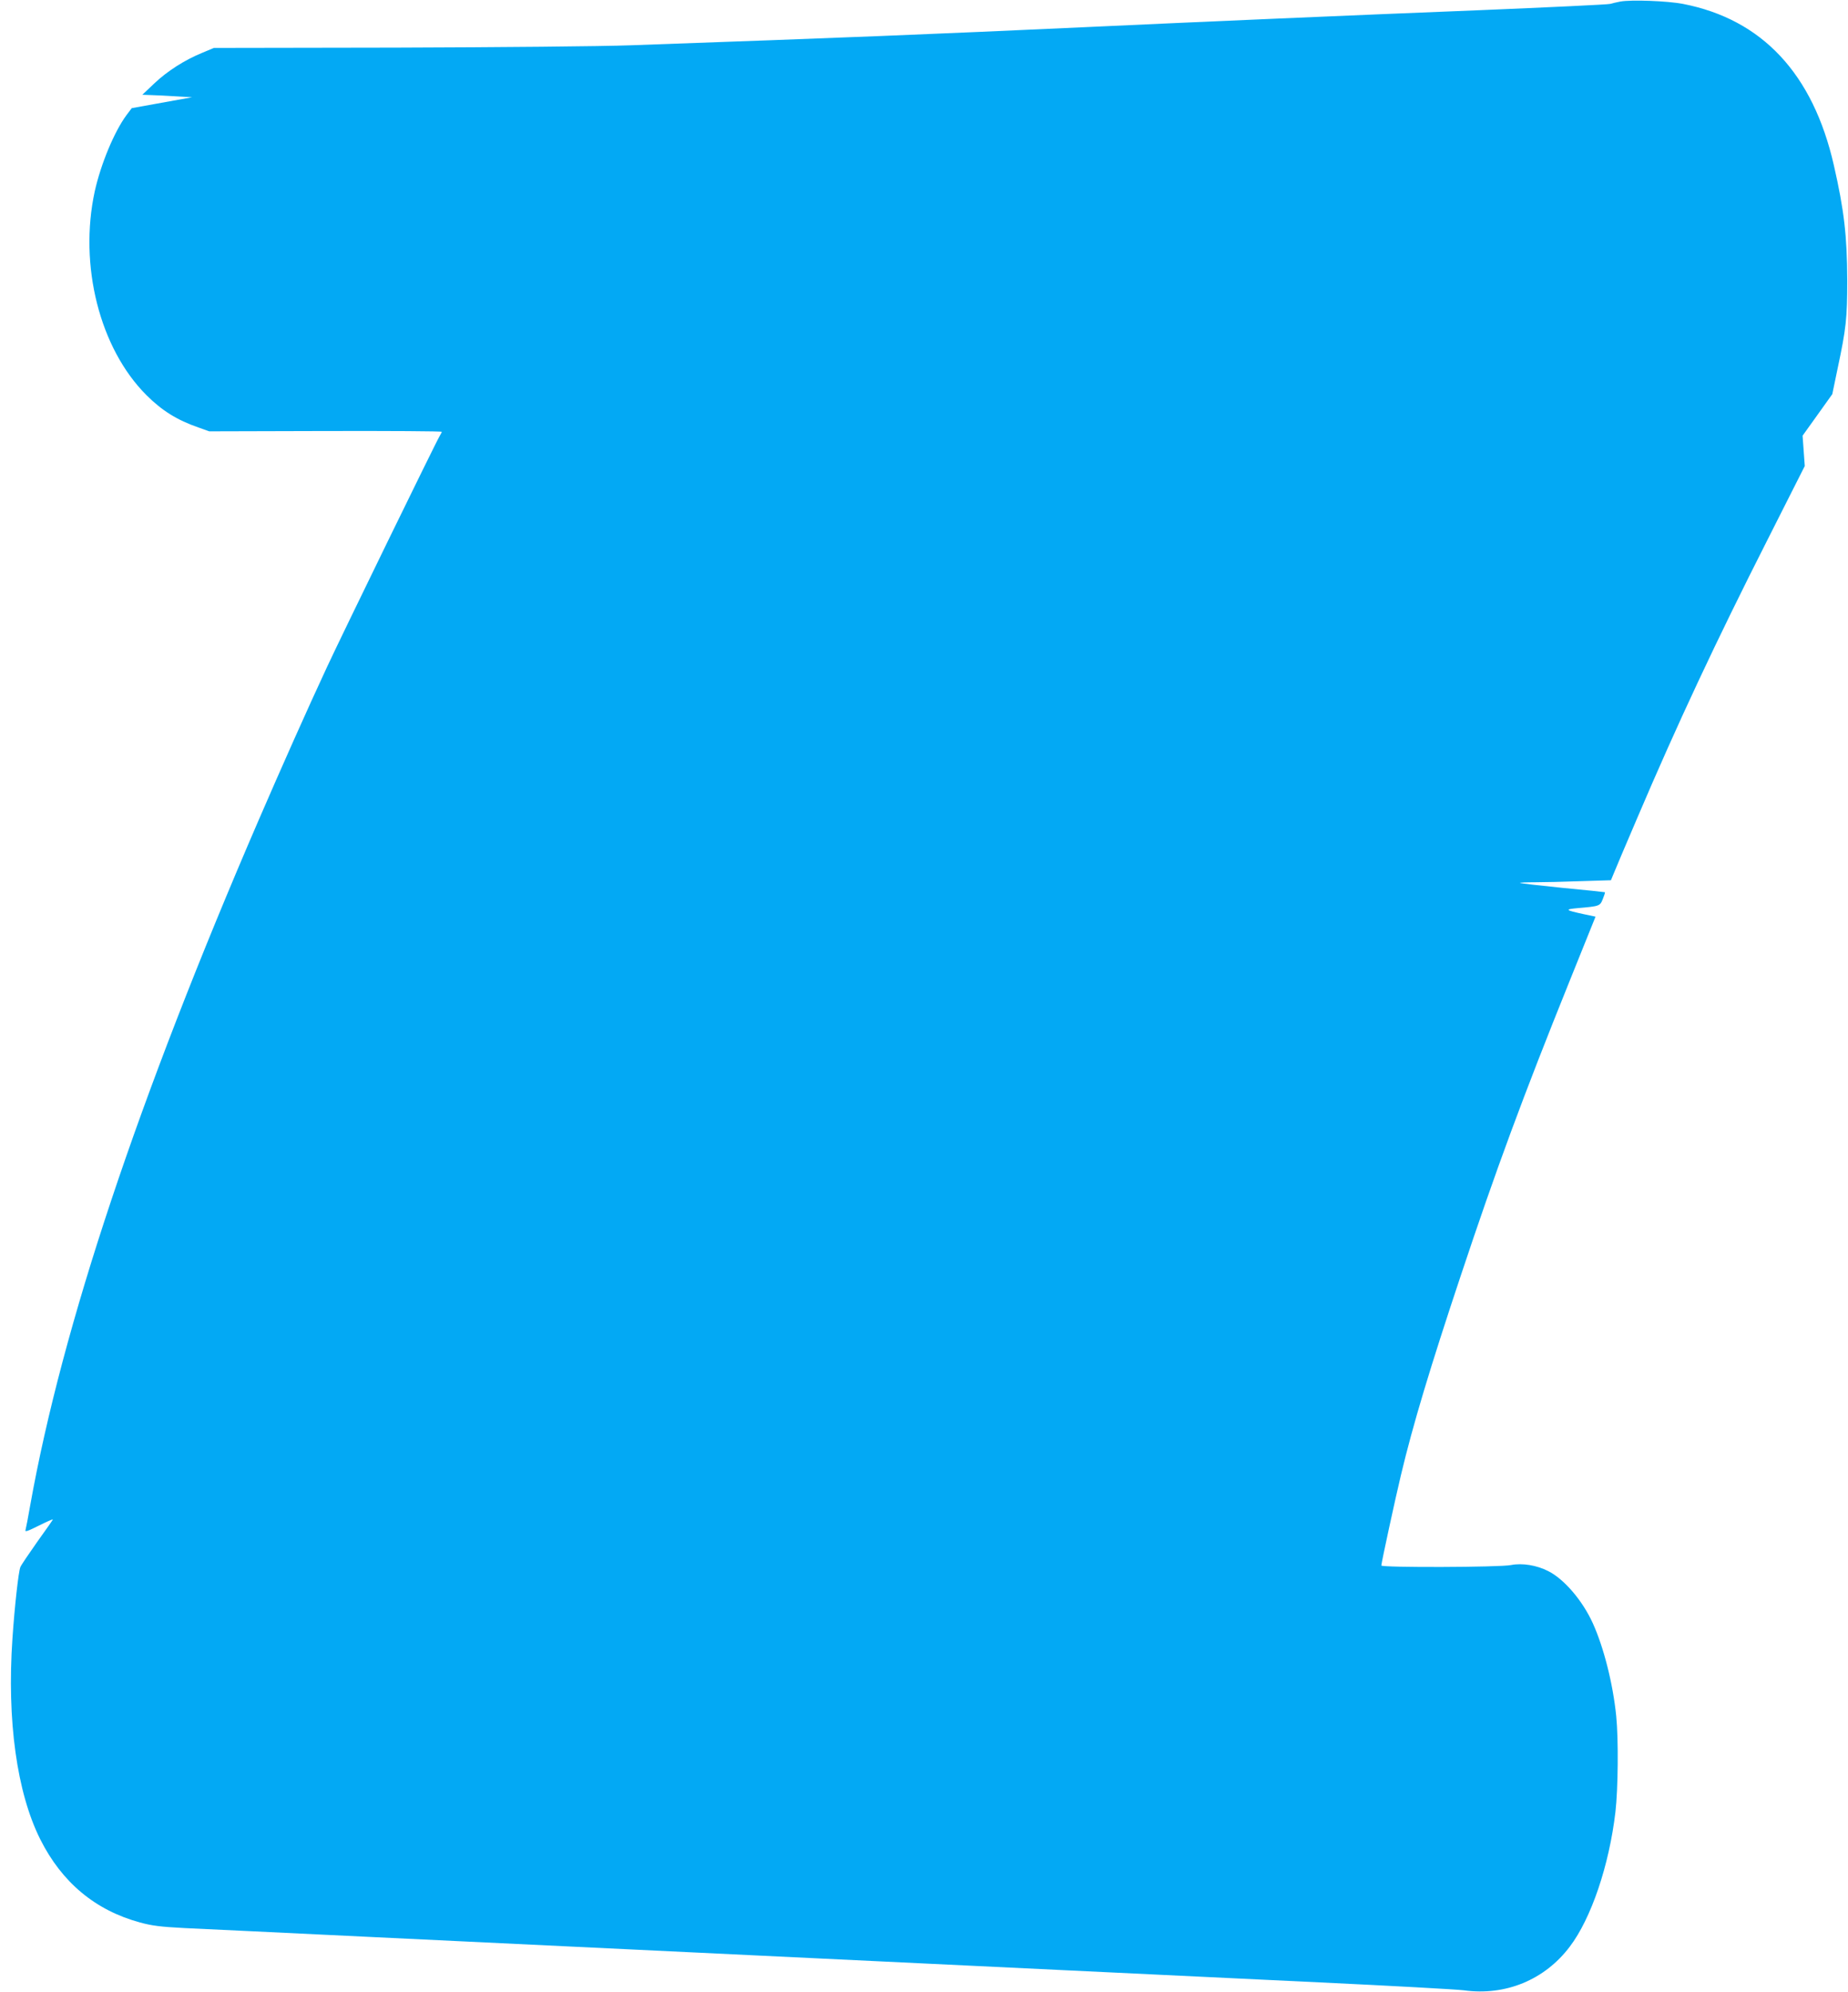<?xml version="1.0" standalone="no"?>
<!DOCTYPE svg PUBLIC "-//W3C//DTD SVG 20010904//EN"
 "http://www.w3.org/TR/2001/REC-SVG-20010904/DTD/svg10.dtd">
<svg version="1.0" xmlns="http://www.w3.org/2000/svg"
 width="1188pt" height="1280pt" viewBox="0 0 1188 1280"
 preserveAspectRatio="xMidYMid meet">
<g transform="translate(0,1280) scale(0.1,-0.1)"
fill="#03a9f4" stroke="none">
<path d="M10416 12790 c-26 -5 -55 -12 -65 -15 -9 -4 -392 -22 -851 -41 -784
-31 -1779 -74 -2535 -109 -959 -44 -1526 -67 -2910 -116 -185 -7 -846 -13
-1505 -15 l-1175 -2 -74 -31 c-113 -46 -226 -118 -310 -198 l-76 -72 55 -2
c30 -1 102 -4 160 -8 l105 -6 -194 -35 -194 -35 -34 -45 c-79 -107 -165 -315
-204 -490 -103 -476 32 -1009 332 -1309 100 -100 198 -161 334 -208 l70 -25
748 2 c411 1 747 -1 747 -5 0 -3 -7 -16 -14 -28 -18 -27 -633 -1288 -723
-1482 -125 -268 -296 -652 -440 -985 -774 -1791 -1263 -3256 -1468 -4400 -14
-80 -28 -153 -31 -163 -5 -14 13 -8 85 28 50 25 91 43 91 40 0 -2 -45 -67
-100 -143 -54 -77 -104 -150 -109 -163 -12 -28 -37 -252 -51 -459 -36 -526 28
-990 179 -1291 139 -277 354 -456 641 -534 76 -21 132 -28 285 -36 105 -5 660
-31 1235 -59 1610 -77 3469 -166 4385 -210 457 -22 1210 -58 1675 -80 465 -22
883 -45 930 -51 268 -37 520 67 681 280 138 181 254 524 294 867 17 149 20
464 5 615 -21 209 -80 441 -150 596 -66 146 -185 285 -287 336 -74 38 -167 53
-239 39 -71 -15 -834 -17 -834 -3 0 16 89 427 126 581 77 324 189 695 384
1280 228 685 400 1151 703 1902 l164 407 -76 16 c-120 26 -125 31 -36 39 138
12 141 13 159 59 9 22 15 41 13 43 -1 1 -123 14 -272 28 -148 15 -272 29 -274
32 -2 2 41 4 96 4 55 0 187 3 294 7 l195 6 19 46 c10 25 78 186 151 356 257
603 506 1134 836 1785 l240 475 -7 98 -7 97 96 134 95 133 34 164 c55 258 62
323 62 569 -1 285 -20 449 -86 738 -134 588 -461 938 -970 1037 -98 19 -333
28 -403 15z"/>
</g>
</svg>
